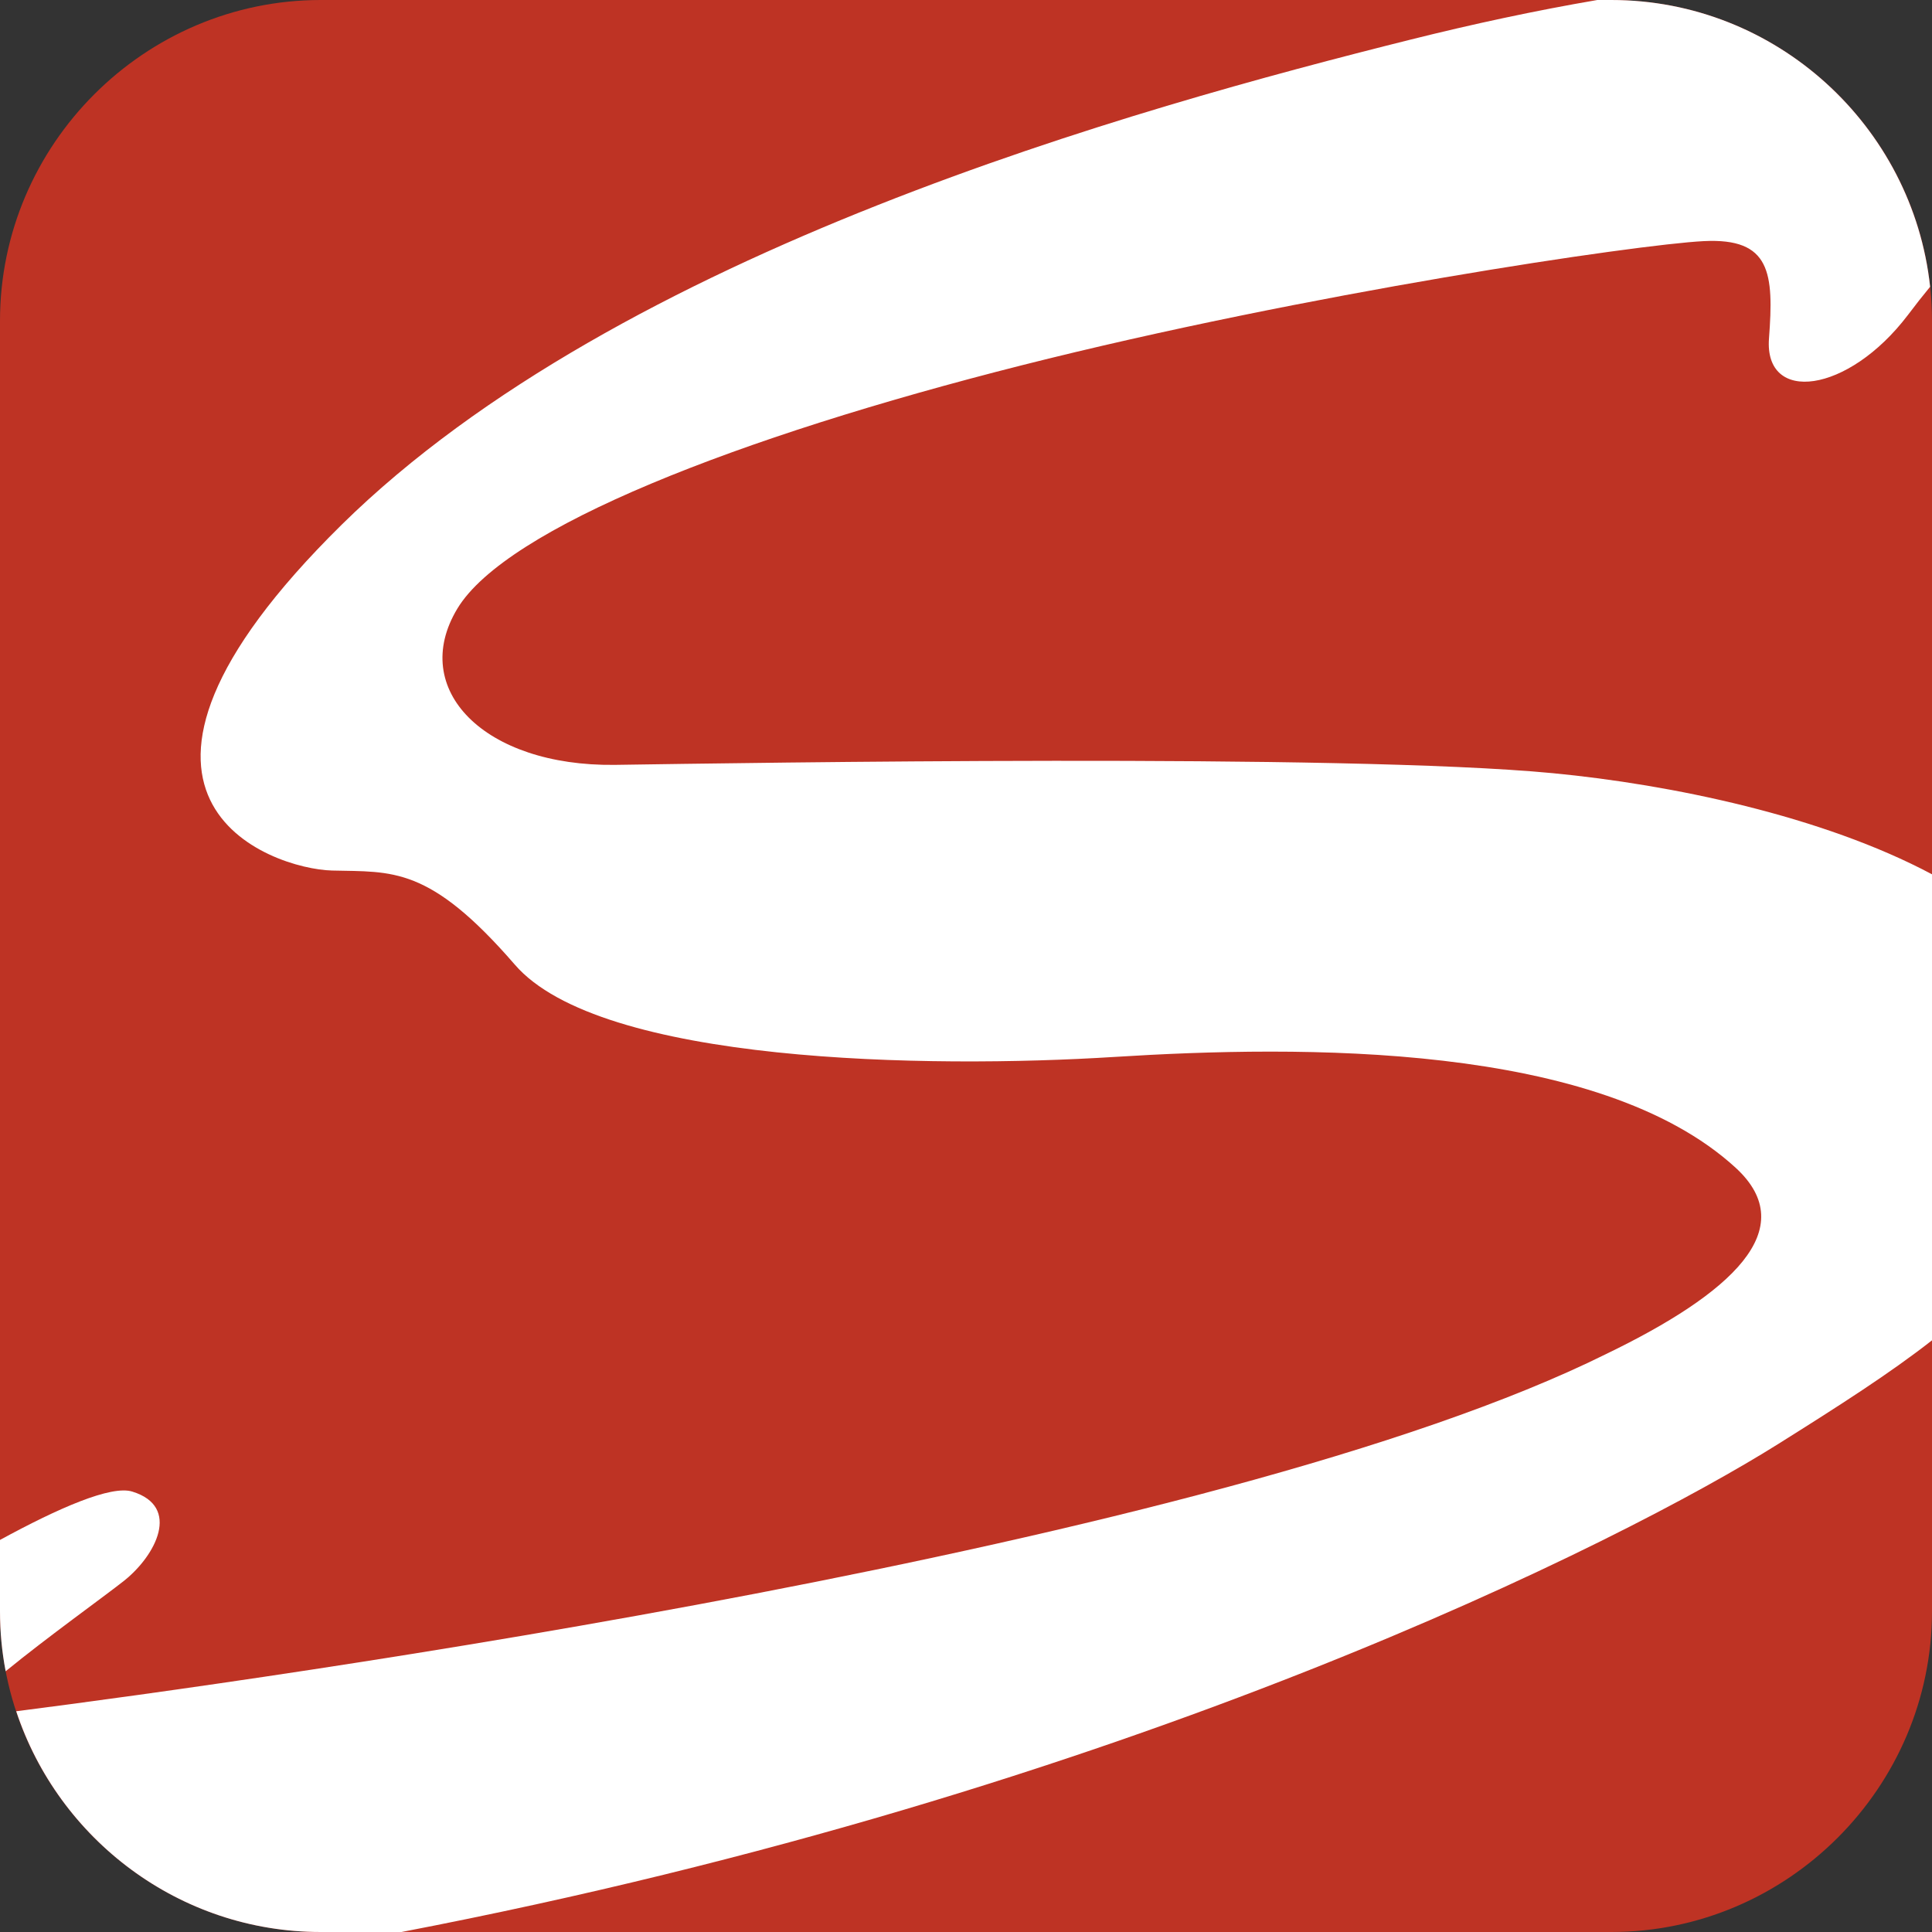 <?xml version="1.0" encoding="utf-8"?>
<!-- Generator: Adobe Illustrator 26.0.3, SVG Export Plug-In . SVG Version: 6.00 Build 0)  -->
<svg version="1.1" id="Ebene_1" xmlns="http://www.w3.org/2000/svg" xmlns:xlink="http://www.w3.org/1999/xlink" x="0px" y="0px"
	 viewBox="0 0 512 512" style="enable-background:new 0 0 512 512;" xml:space="preserve">
<rect x="0" y="0" width="512" height="512" fill="#333333" stroke="none"/>
<style type="text/css">
	.st0{fill:#BE3324;}
	.st1{fill:none;}
	.st2{fill:#FFFFFF;}
</style>
<path class="st0" d="M427,512H85c-46.8,0-85-38.3-85-85V85C0,38.3,38.3,0,85,0H427c46.8,0,85,38.3,85,85V427
	C512,473.7,473.7,512,427,512z"/>
<path class="st1" d="M-10.6,455.4c0,0,5.3-0.6,14.9-1.9c-1.1-3.5-2.1-7-2.8-10.6C-5,448.3-10.1,453.1-10.6,455.4z"/>
<g>
	<path class="st2" d="M411.5,204.9c-55.5-5.3-213.9-2.7-248.6-2.2c-34.6,0.4-54.6-20-41.7-41.4c12.9-21.4,74.1-45.4,149.6-64.5
		s162.9-32,180.7-32.9s18.6,8.5,17.3,25.8c-1.3,17.4,20.9,14.7,36.8-6.2c2.1-2.8,4-5.2,5.9-7.5C506.9,33.4,470.7,0,427,0h-3.7
		c-16.4,2.8-33.1,6.4-49.5,10.5C301,28.7,164.3,66.5,90.6,139C16.9,211.6,72,230.3,88,230.7c16,0.4,25.7-1.3,48.4,24.9
		c22.6,26.3,109.6,27.6,158.9,24.5c49.3-3.1,128.3-4,164.7,29.4c17.6,16.2-1.2,33.3-34.3,49.3C322.4,410.1,68.4,445.3,4.3,453.5
		C15.5,487.4,47.5,512,85,512h21.4c193.1-37.1,324.3-103.9,364.8-129.3c16.1-10.1,29.7-18.8,40.8-27.5V231.7
		C482.9,216.2,442.8,207.9,411.5,204.9z"/>
	<path class="st2" d="M1.5,442.9c11-9,26.1-19.8,31.4-24c8.4-6.7,15.1-19.6,2.2-23.6c-5.6-1.8-19.7,4.4-35.1,12.8V427
		C0,432.4,0.5,437.7,1.5,442.9z"/>
</g>
</svg>
